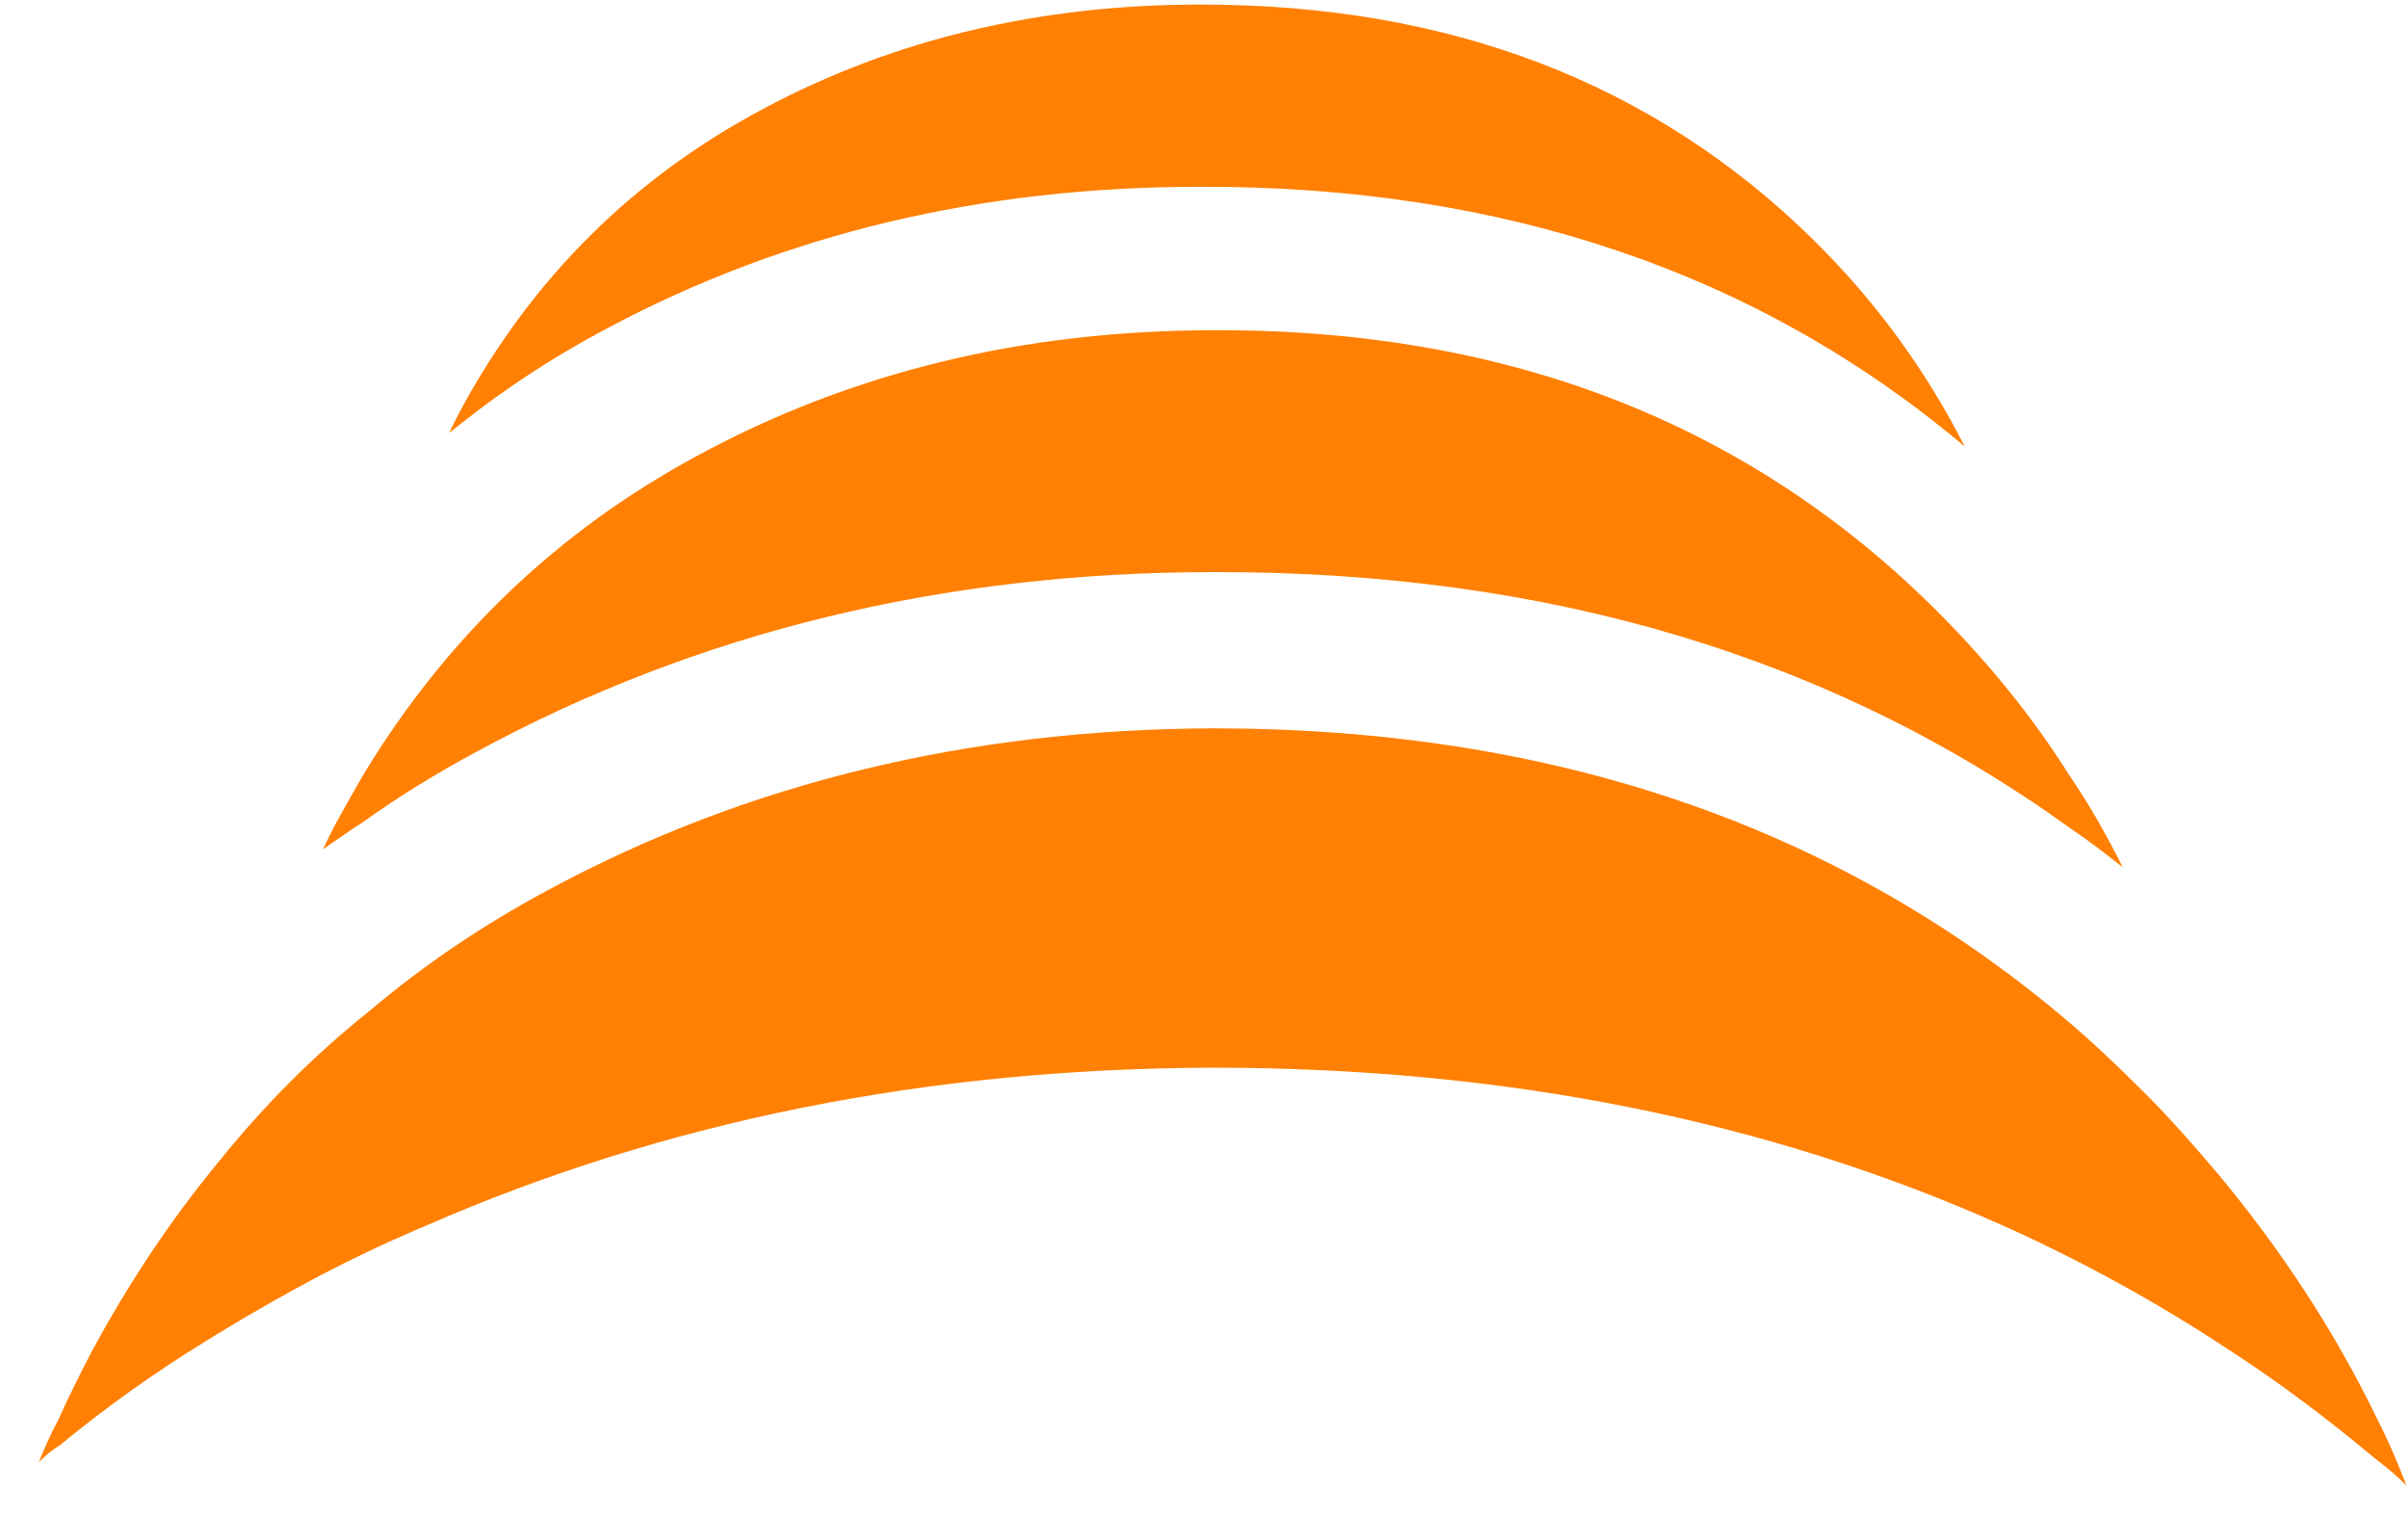<svg width="54" height="34" viewBox="0 0 54 34" fill="none" xmlns="http://www.w3.org/2000/svg">
<path d="M53.97 33.318C53.739 33.09 53.507 32.896 53.254 32.703C52.194 31.817 51.12 31.008 49.997 30.281C48.369 29.202 46.663 28.268 44.888 27.472C39.637 25.127 33.741 23.944 27.185 23.944C20.791 23.965 14.916 25.141 9.54 27.493C8.536 27.915 7.553 28.392 6.585 28.925C5.904 29.299 5.244 29.686 4.598 30.087C3.454 30.793 2.38 31.554 1.334 32.419C1.173 32.509 1.033 32.633 0.871 32.792C0.997 32.474 1.138 32.156 1.299 31.858C1.531 31.346 1.784 30.834 2.05 30.323C2.872 28.8 3.805 27.389 4.865 26.102C5.883 24.829 7.034 23.667 8.304 22.657C9.54 21.612 10.88 20.713 12.333 19.938C16.776 17.551 21.739 16.354 27.206 16.334C34.787 16.334 41.146 18.506 46.27 22.816C46.881 23.328 47.456 23.875 48.025 24.442C48.636 25.044 49.19 25.68 49.731 26.317C51.162 28.033 52.363 29.866 53.31 31.824C53.563 32.315 53.773 32.813 53.97 33.325" fill="#FF8002"/>
<path d="M40.647 5.36C37.069 1.852 32.505 0.102 26.929 0.102C23.316 0.102 20.042 0.876 17.122 2.438C14.203 3.987 11.935 6.236 10.34 9.178C10.25 9.353 10.146 9.542 10.076 9.71C11.172 8.815 12.358 8.027 13.634 7.354C17.601 5.239 22.026 4.189 26.908 4.189C33.74 4.169 39.461 6.135 44.059 10.013C43.193 8.31 42.062 6.748 40.64 5.354" fill="#FF8002"/>
<path d="M47.592 19.442C47.215 19.143 46.845 18.858 46.454 18.594C41.105 14.726 34.709 12.816 27.223 12.83C21.147 12.83 15.638 14.177 10.701 16.851C9.807 17.33 8.969 17.844 8.152 18.428C7.852 18.622 7.544 18.837 7.244 19.046C7.335 18.851 7.44 18.636 7.544 18.442C7.761 18.052 7.97 17.677 8.187 17.309C10.037 14.281 12.502 11.92 15.603 10.239C19.08 8.343 22.963 7.406 27.244 7.406C33.871 7.385 39.31 9.531 43.535 13.802C44.639 14.92 45.602 16.108 46.405 17.386C46.852 18.039 47.243 18.733 47.599 19.442" fill="#FF8002"/>
</svg>
